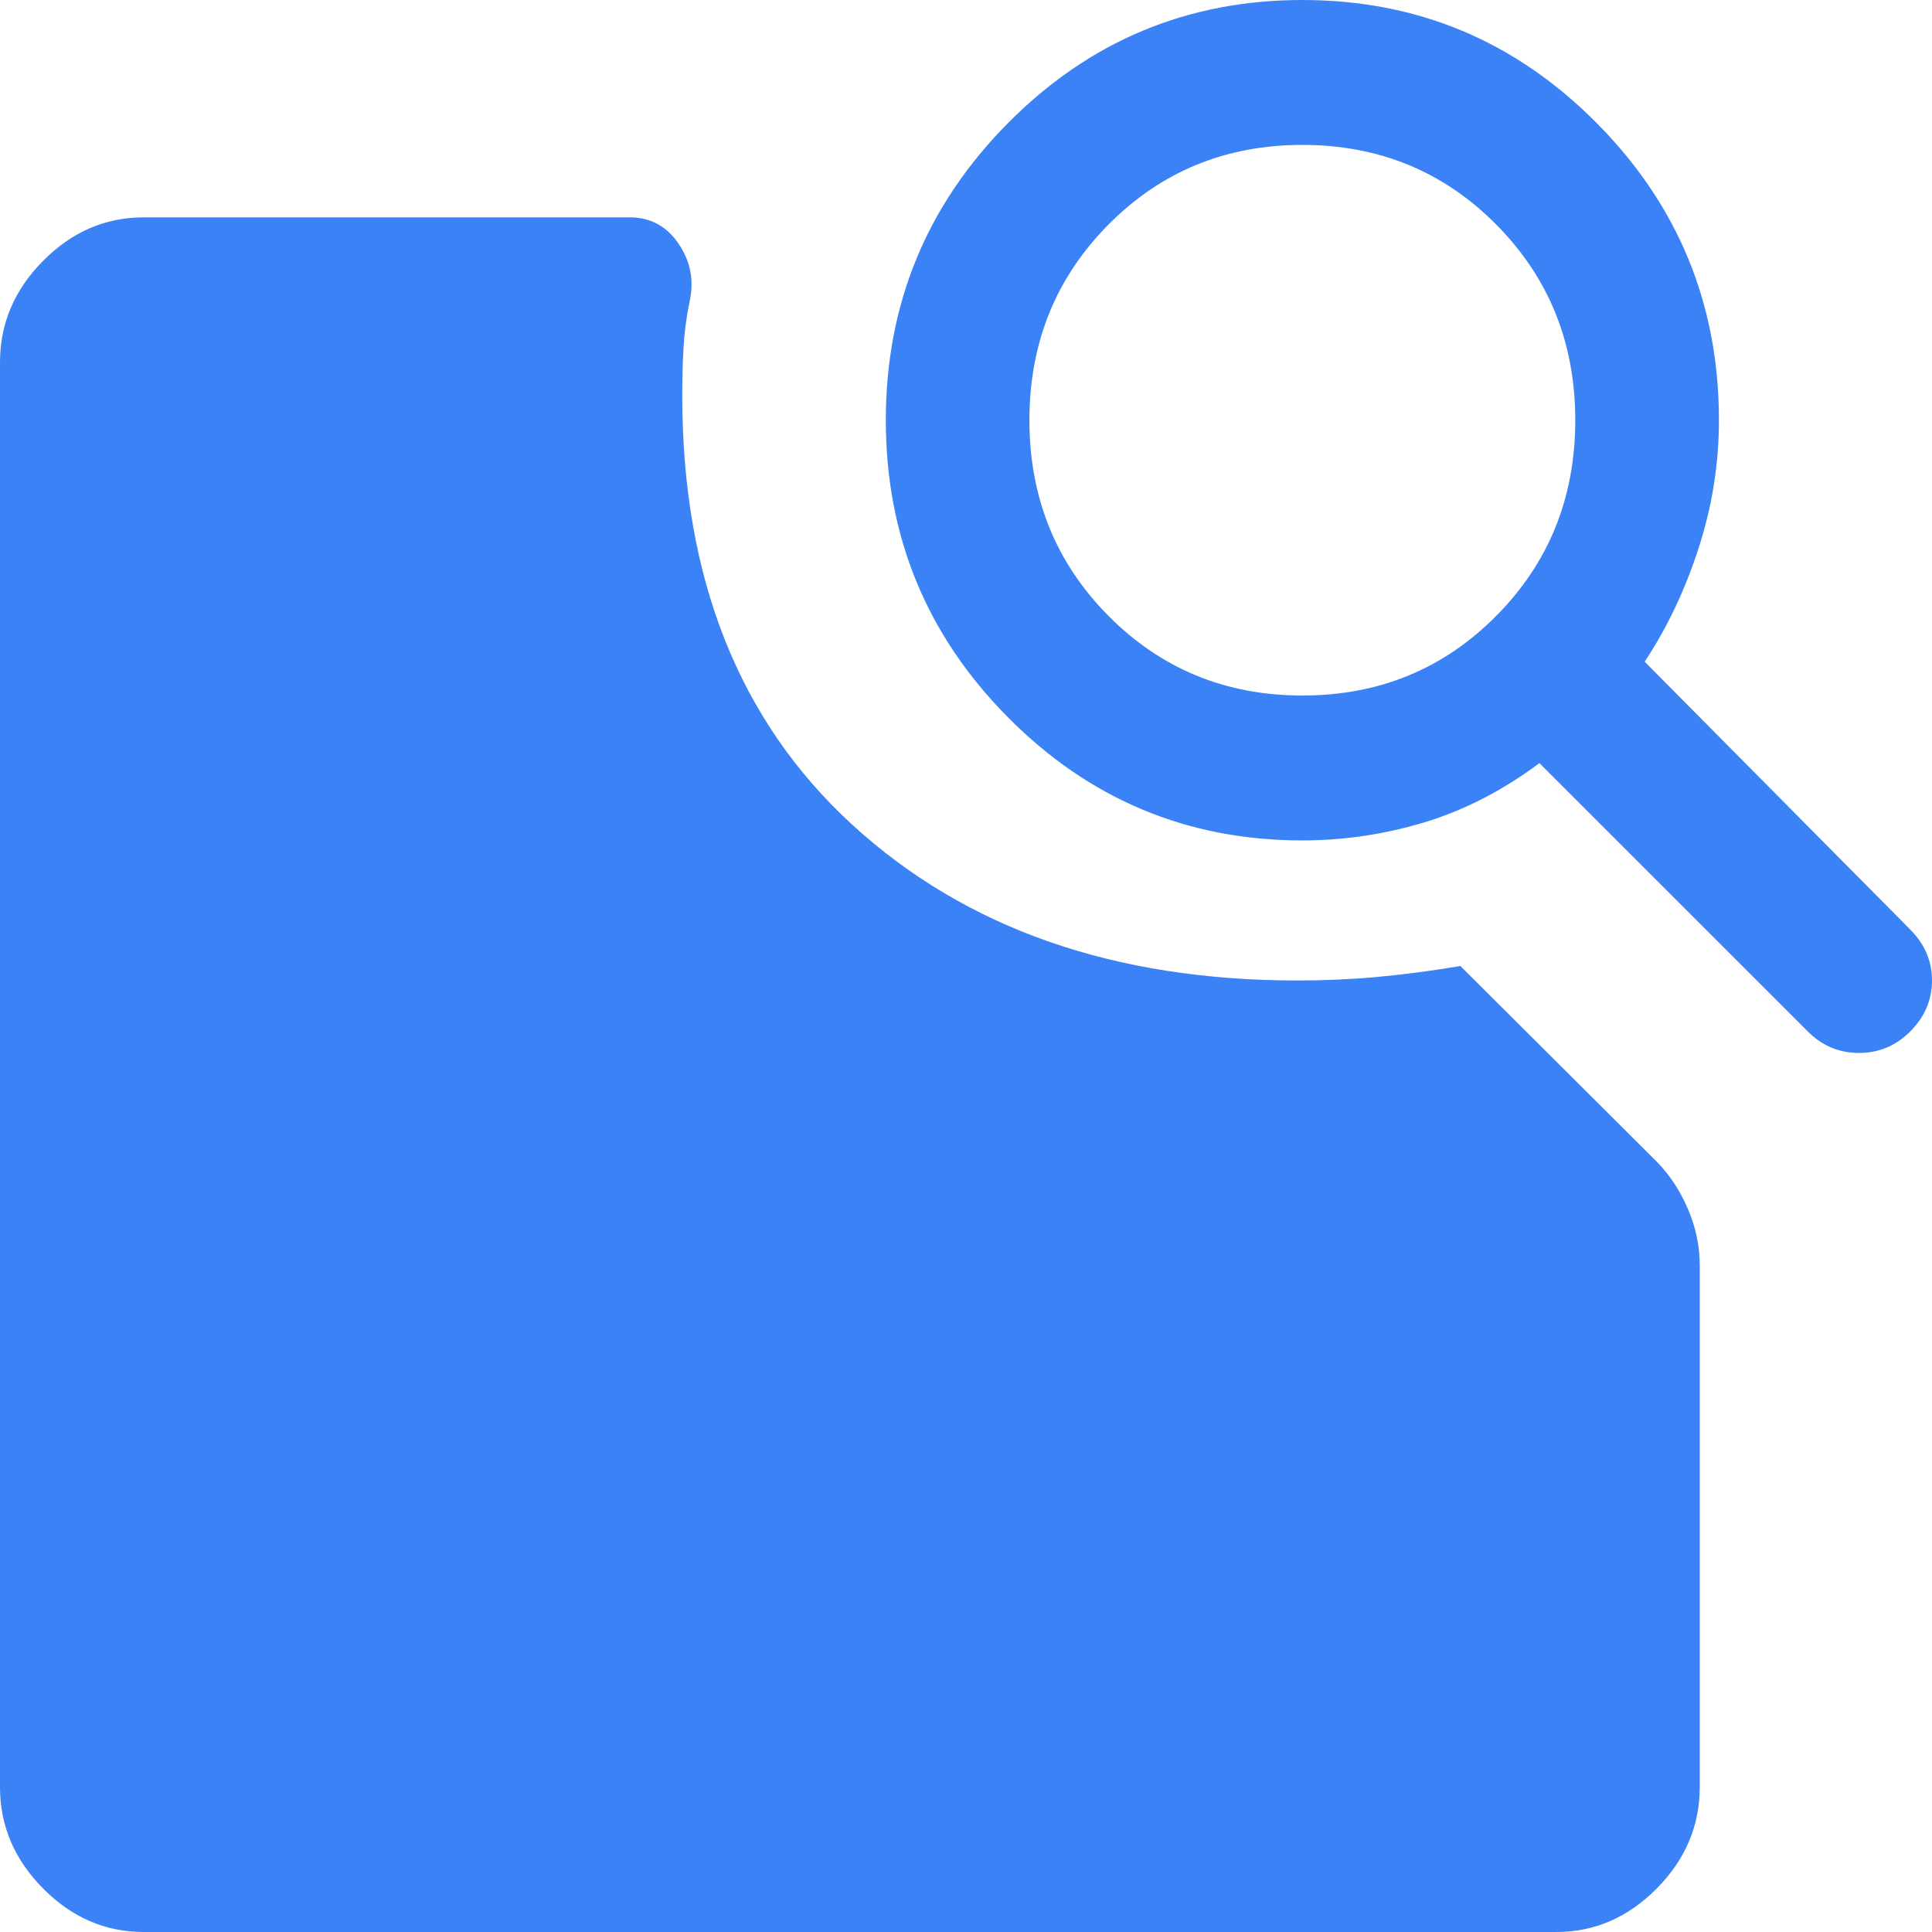 <svg preserveAspectRatio="none" width="100%" height="100%" overflow="visible" style="display: block;" viewBox="0 0 28 28" fill="none" xmlns="http://www.w3.org/2000/svg">
<path id="Vector" d="M18.875 12.18C17.209 12.18 15.787 11.585 14.607 10.395C13.428 9.205 12.838 7.77 12.838 6.09C12.838 4.41 13.428 2.975 14.607 1.785C15.787 0.595 17.209 0 18.875 0C20.54 0 21.963 0.595 23.142 1.785C24.322 2.975 24.912 4.41 24.912 6.09C24.912 6.72 24.814 7.338 24.617 7.945C24.421 8.552 24.16 9.1 23.836 9.59L27.688 13.475C27.896 13.685 28 13.93 28 14.21C28 14.49 27.896 14.735 27.688 14.945C27.48 15.155 27.231 15.26 26.942 15.26C26.653 15.26 26.404 15.155 26.196 14.945L22.31 11.06C21.778 11.457 21.223 11.742 20.644 11.918C20.066 12.092 19.476 12.18 18.875 12.18ZM18.875 10.08C19.985 10.08 20.922 9.695 21.685 8.925C22.449 8.155 22.83 7.21 22.83 6.09C22.83 4.97 22.449 4.025 21.685 3.255C20.922 2.485 19.985 2.1 18.875 2.1C17.765 2.1 16.828 2.485 16.064 3.255C15.301 4.025 14.919 4.97 14.919 6.09C14.919 7.21 15.301 8.155 16.064 8.925C16.828 9.695 17.765 10.08 18.875 10.08ZM2.082 28C1.527 28 1.041 27.79 0.625 27.37C0.208 26.95 0 26.46 0 25.9V5.25C0 4.69 0.208 4.2 0.625 3.78C1.041 3.36 1.527 3.15 2.082 3.15H9.125C9.426 3.15 9.663 3.278 9.836 3.535C10.01 3.792 10.062 4.072 9.993 4.375C9.946 4.608 9.917 4.83 9.906 5.04C9.894 5.25 9.888 5.483 9.888 5.74C9.888 8.377 10.71 10.447 12.352 11.953C13.994 13.457 16.145 14.21 18.805 14.21C19.199 14.21 19.586 14.193 19.968 14.158C20.349 14.123 20.748 14.07 21.165 14L24.01 16.835C24.195 17.022 24.345 17.249 24.461 17.517C24.577 17.786 24.634 18.06 24.634 18.34V25.9C24.634 26.46 24.426 26.95 24.01 27.37C23.594 27.79 23.108 28 22.553 28H2.082Z" fill="#3B82F6"/>
</svg>
